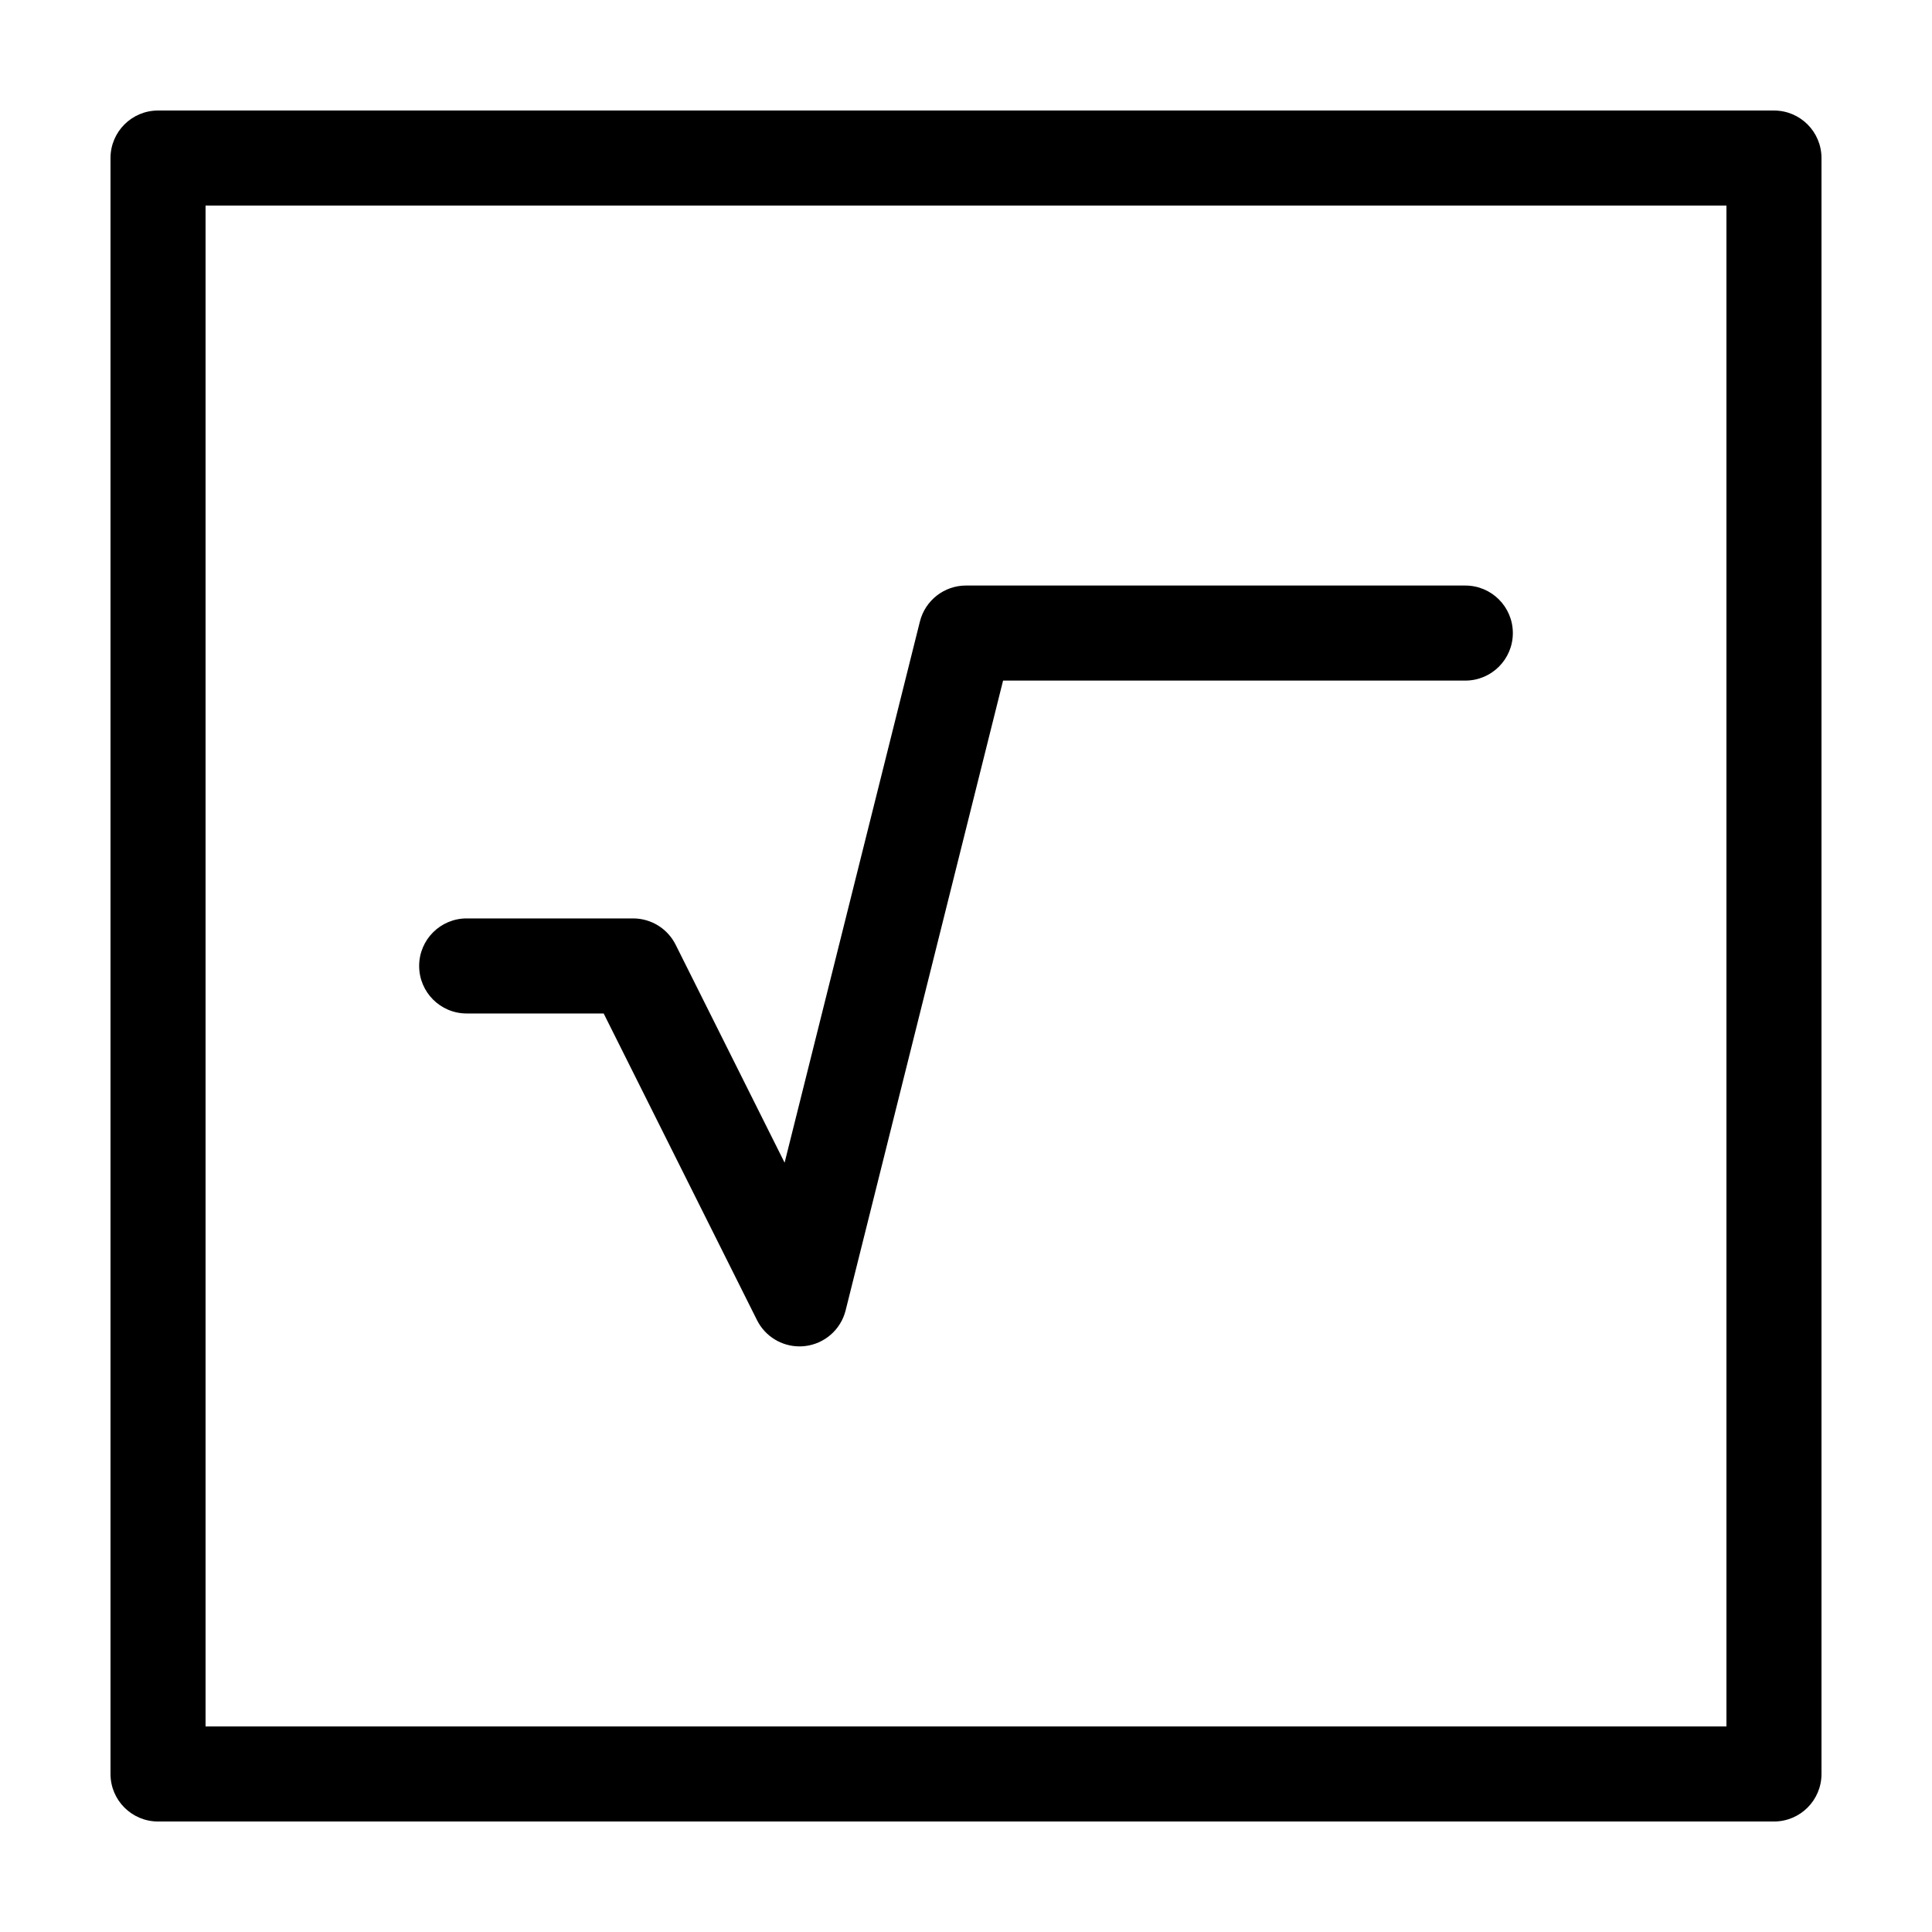 <?xml version="1.0" encoding="UTF-8"?>
<!-- Uploaded to: ICON Repo, www.svgrepo.com, Generator: ICON Repo Mixer Tools -->
<svg fill="#000000" width="800px" height="800px" version="1.1" viewBox="144 144 512 512" xmlns="http://www.w3.org/2000/svg">
 <g>
  <path d="m614.12 173.29h-428.24c-6.957 0-12.594 5.637-12.594 12.594v428.24c0 6.957 5.637 12.594 12.594 12.594h428.24c6.957 0 12.594-5.637 12.594-12.594v-428.24c0-6.957-5.637-12.594-12.594-12.594zm-12.594 428.24h-403.05v-403.05h403.05z"/>
  <path d="m267.66 412.59h36.324l40.629 81.258c2.152 4.297 6.535 6.961 11.262 6.961 0.457 0 0.922-0.023 1.375-0.074 5.238-0.574 9.566-4.352 10.848-9.461l41.727-166.91h122.5c6.957 0 12.594-5.637 12.594-12.594 0-6.957-5.637-12.594-12.594-12.594l-132.32-0.004c-5.777 0-10.816 3.934-12.223 9.543l-35.852 143.41-28.883-57.773c-2.137-4.266-6.492-6.961-11.266-6.961h-44.109c-6.957 0-12.594 5.637-12.594 12.594 0 6.961 5.637 12.598 12.59 12.598z"/>
 </g>
</svg>